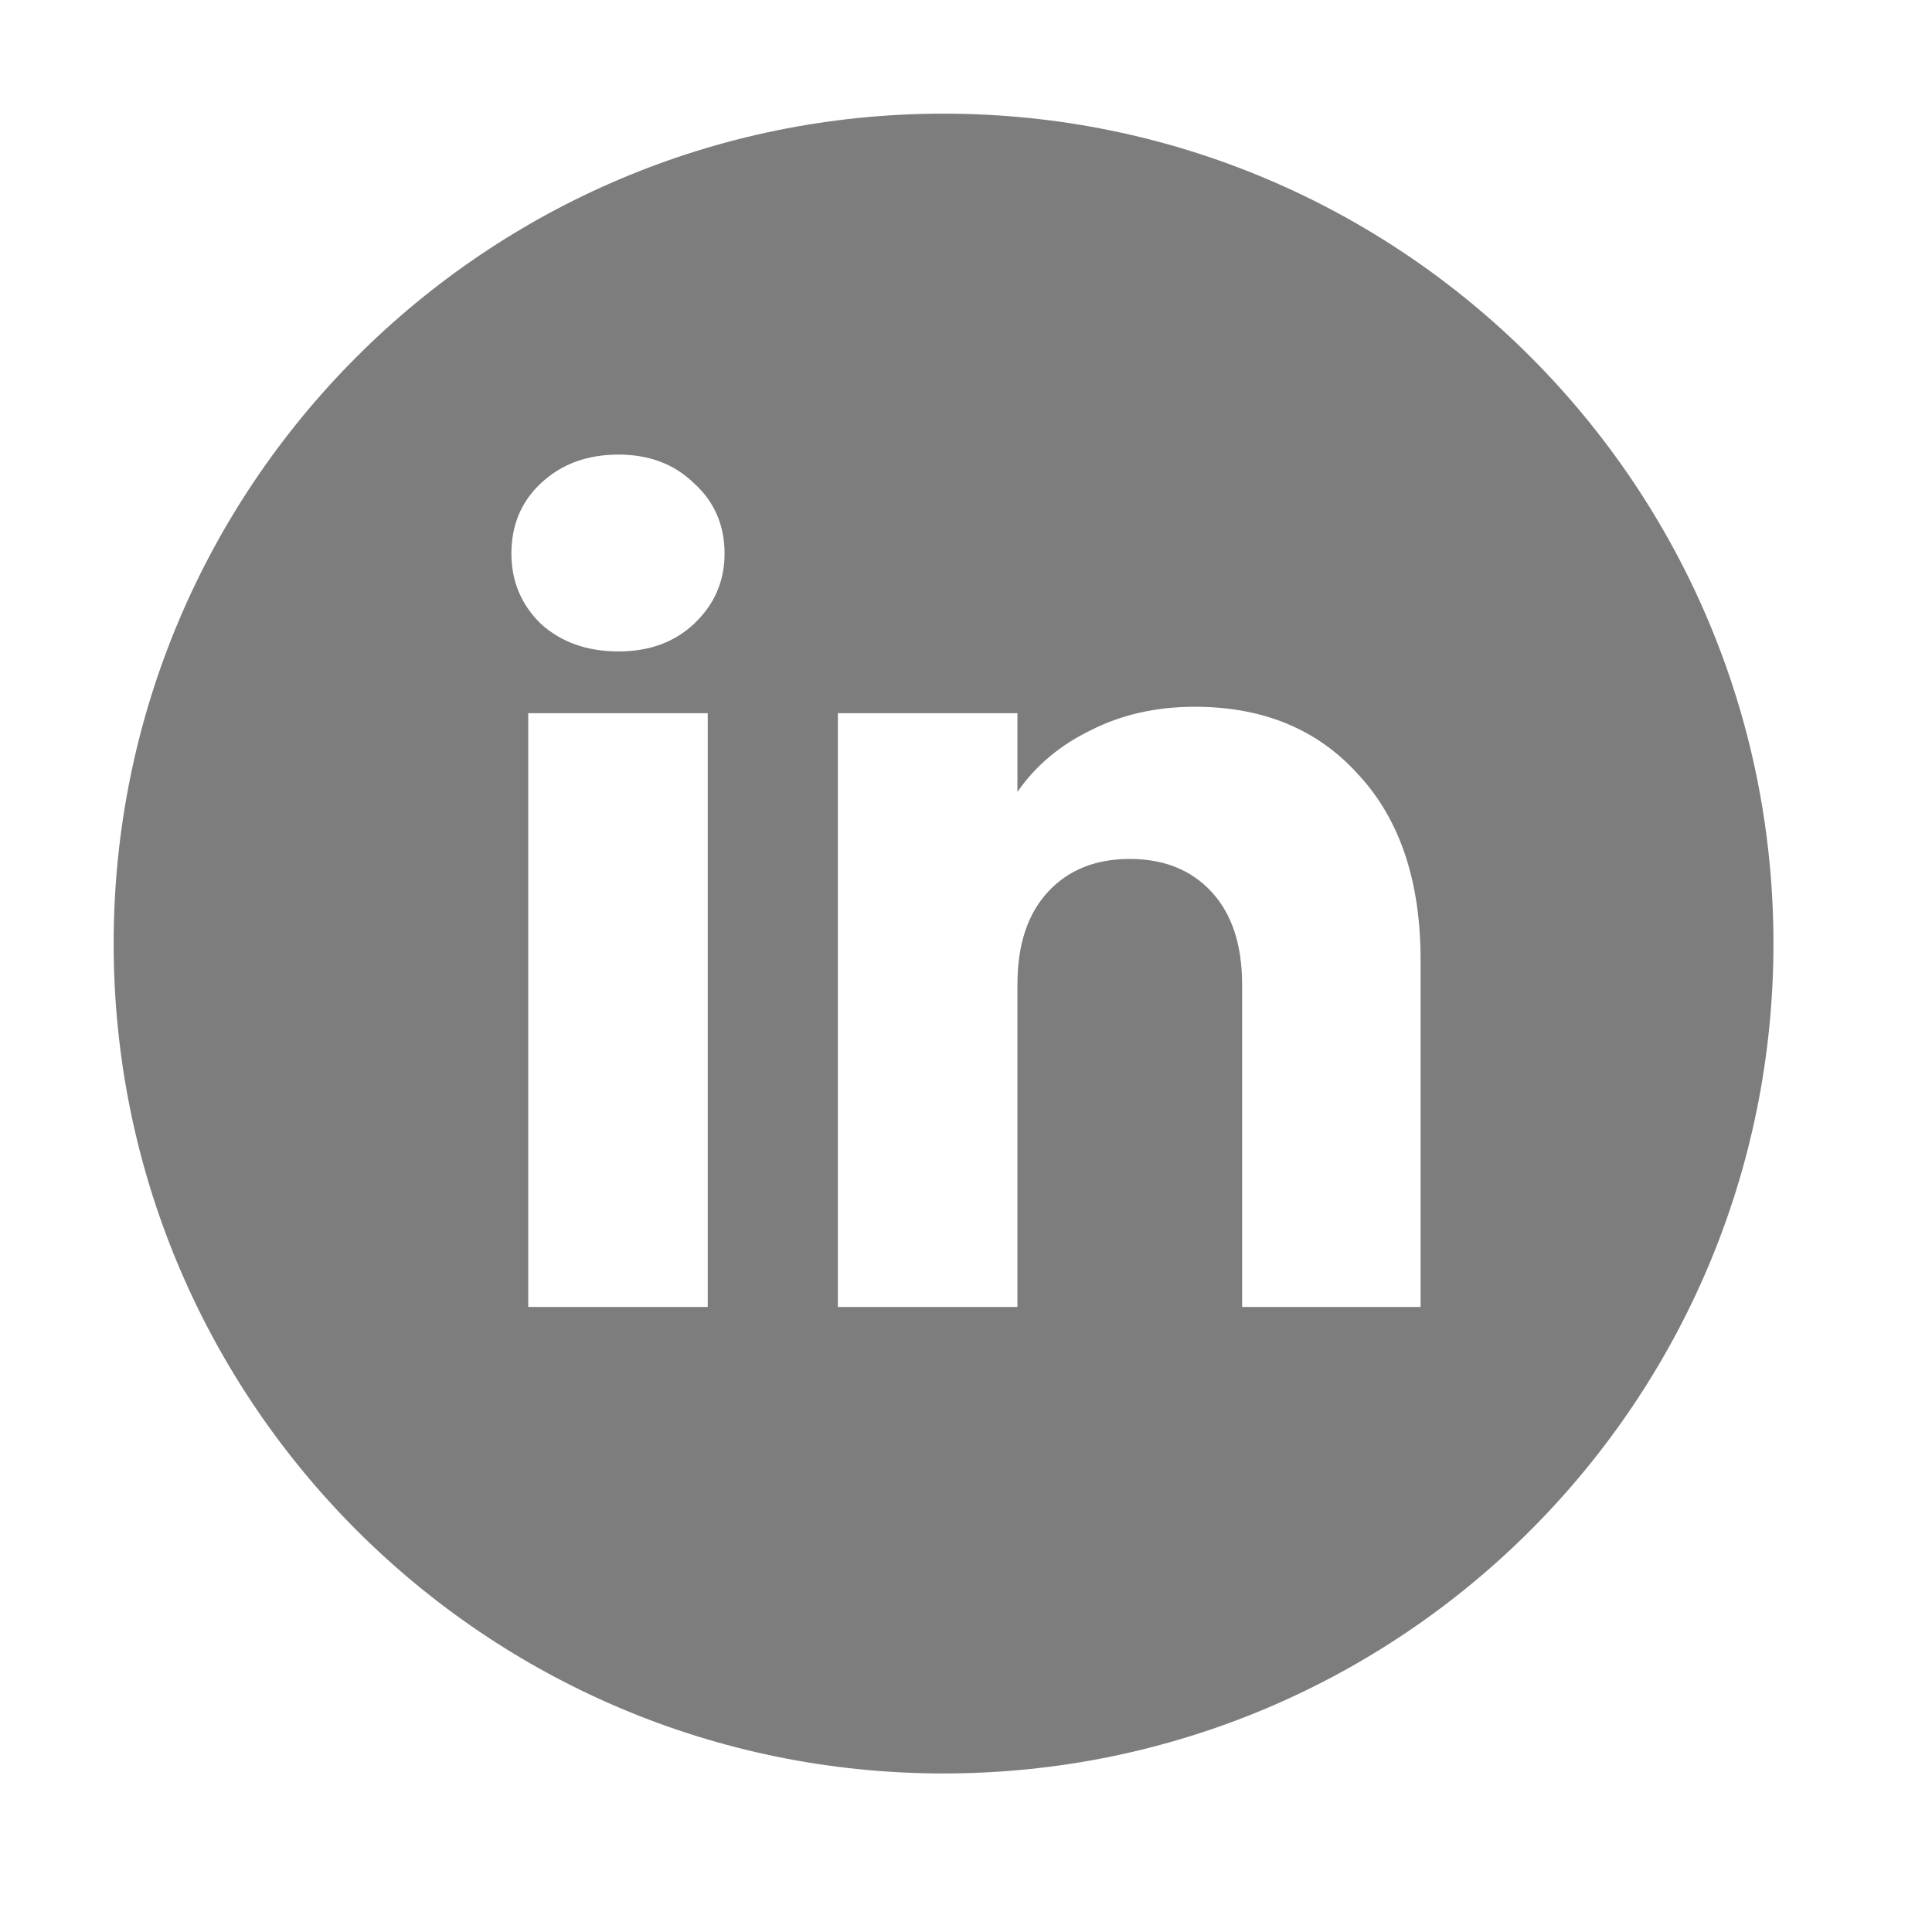 <svg width="34" height="34" viewBox="0 0 34 34" fill="none" xmlns="http://www.w3.org/2000/svg">
<path fill-rule="evenodd" clip-rule="evenodd" d="M16.605 31.21C24.671 31.21 31.21 24.671 31.21 16.605C31.21 8.539 24.671 2 16.605 2C8.539 2 2 8.539 2 16.605C2 24.671 8.539 31.21 16.605 31.21ZM9.517 10.977C9.875 11.302 10.33 11.464 10.885 11.464C11.427 11.464 11.87 11.302 12.215 10.977C12.572 10.64 12.751 10.229 12.751 9.742C12.751 9.242 12.572 8.83 12.215 8.506C11.87 8.169 11.427 8 10.885 8C10.33 8 9.875 8.169 9.517 8.506C9.172 8.83 9 9.242 9 9.742C9 10.229 9.172 10.64 9.517 10.977ZM12.455 23V12.551H9.296V23H12.455ZM23.91 13.637C23.195 12.838 22.235 12.438 21.027 12.438C20.35 12.438 19.74 12.575 19.198 12.85C18.656 13.112 18.225 13.474 17.905 13.936V12.551H14.745V23H17.905V17.326C17.905 16.627 18.083 16.084 18.441 15.697C18.798 15.31 19.278 15.116 19.882 15.116C20.485 15.116 20.966 15.31 21.323 15.697C21.68 16.084 21.859 16.627 21.859 17.326V23H25V16.895C25 15.509 24.637 14.423 23.91 13.637Z" fill="#7D7D7D"/>
</svg>
